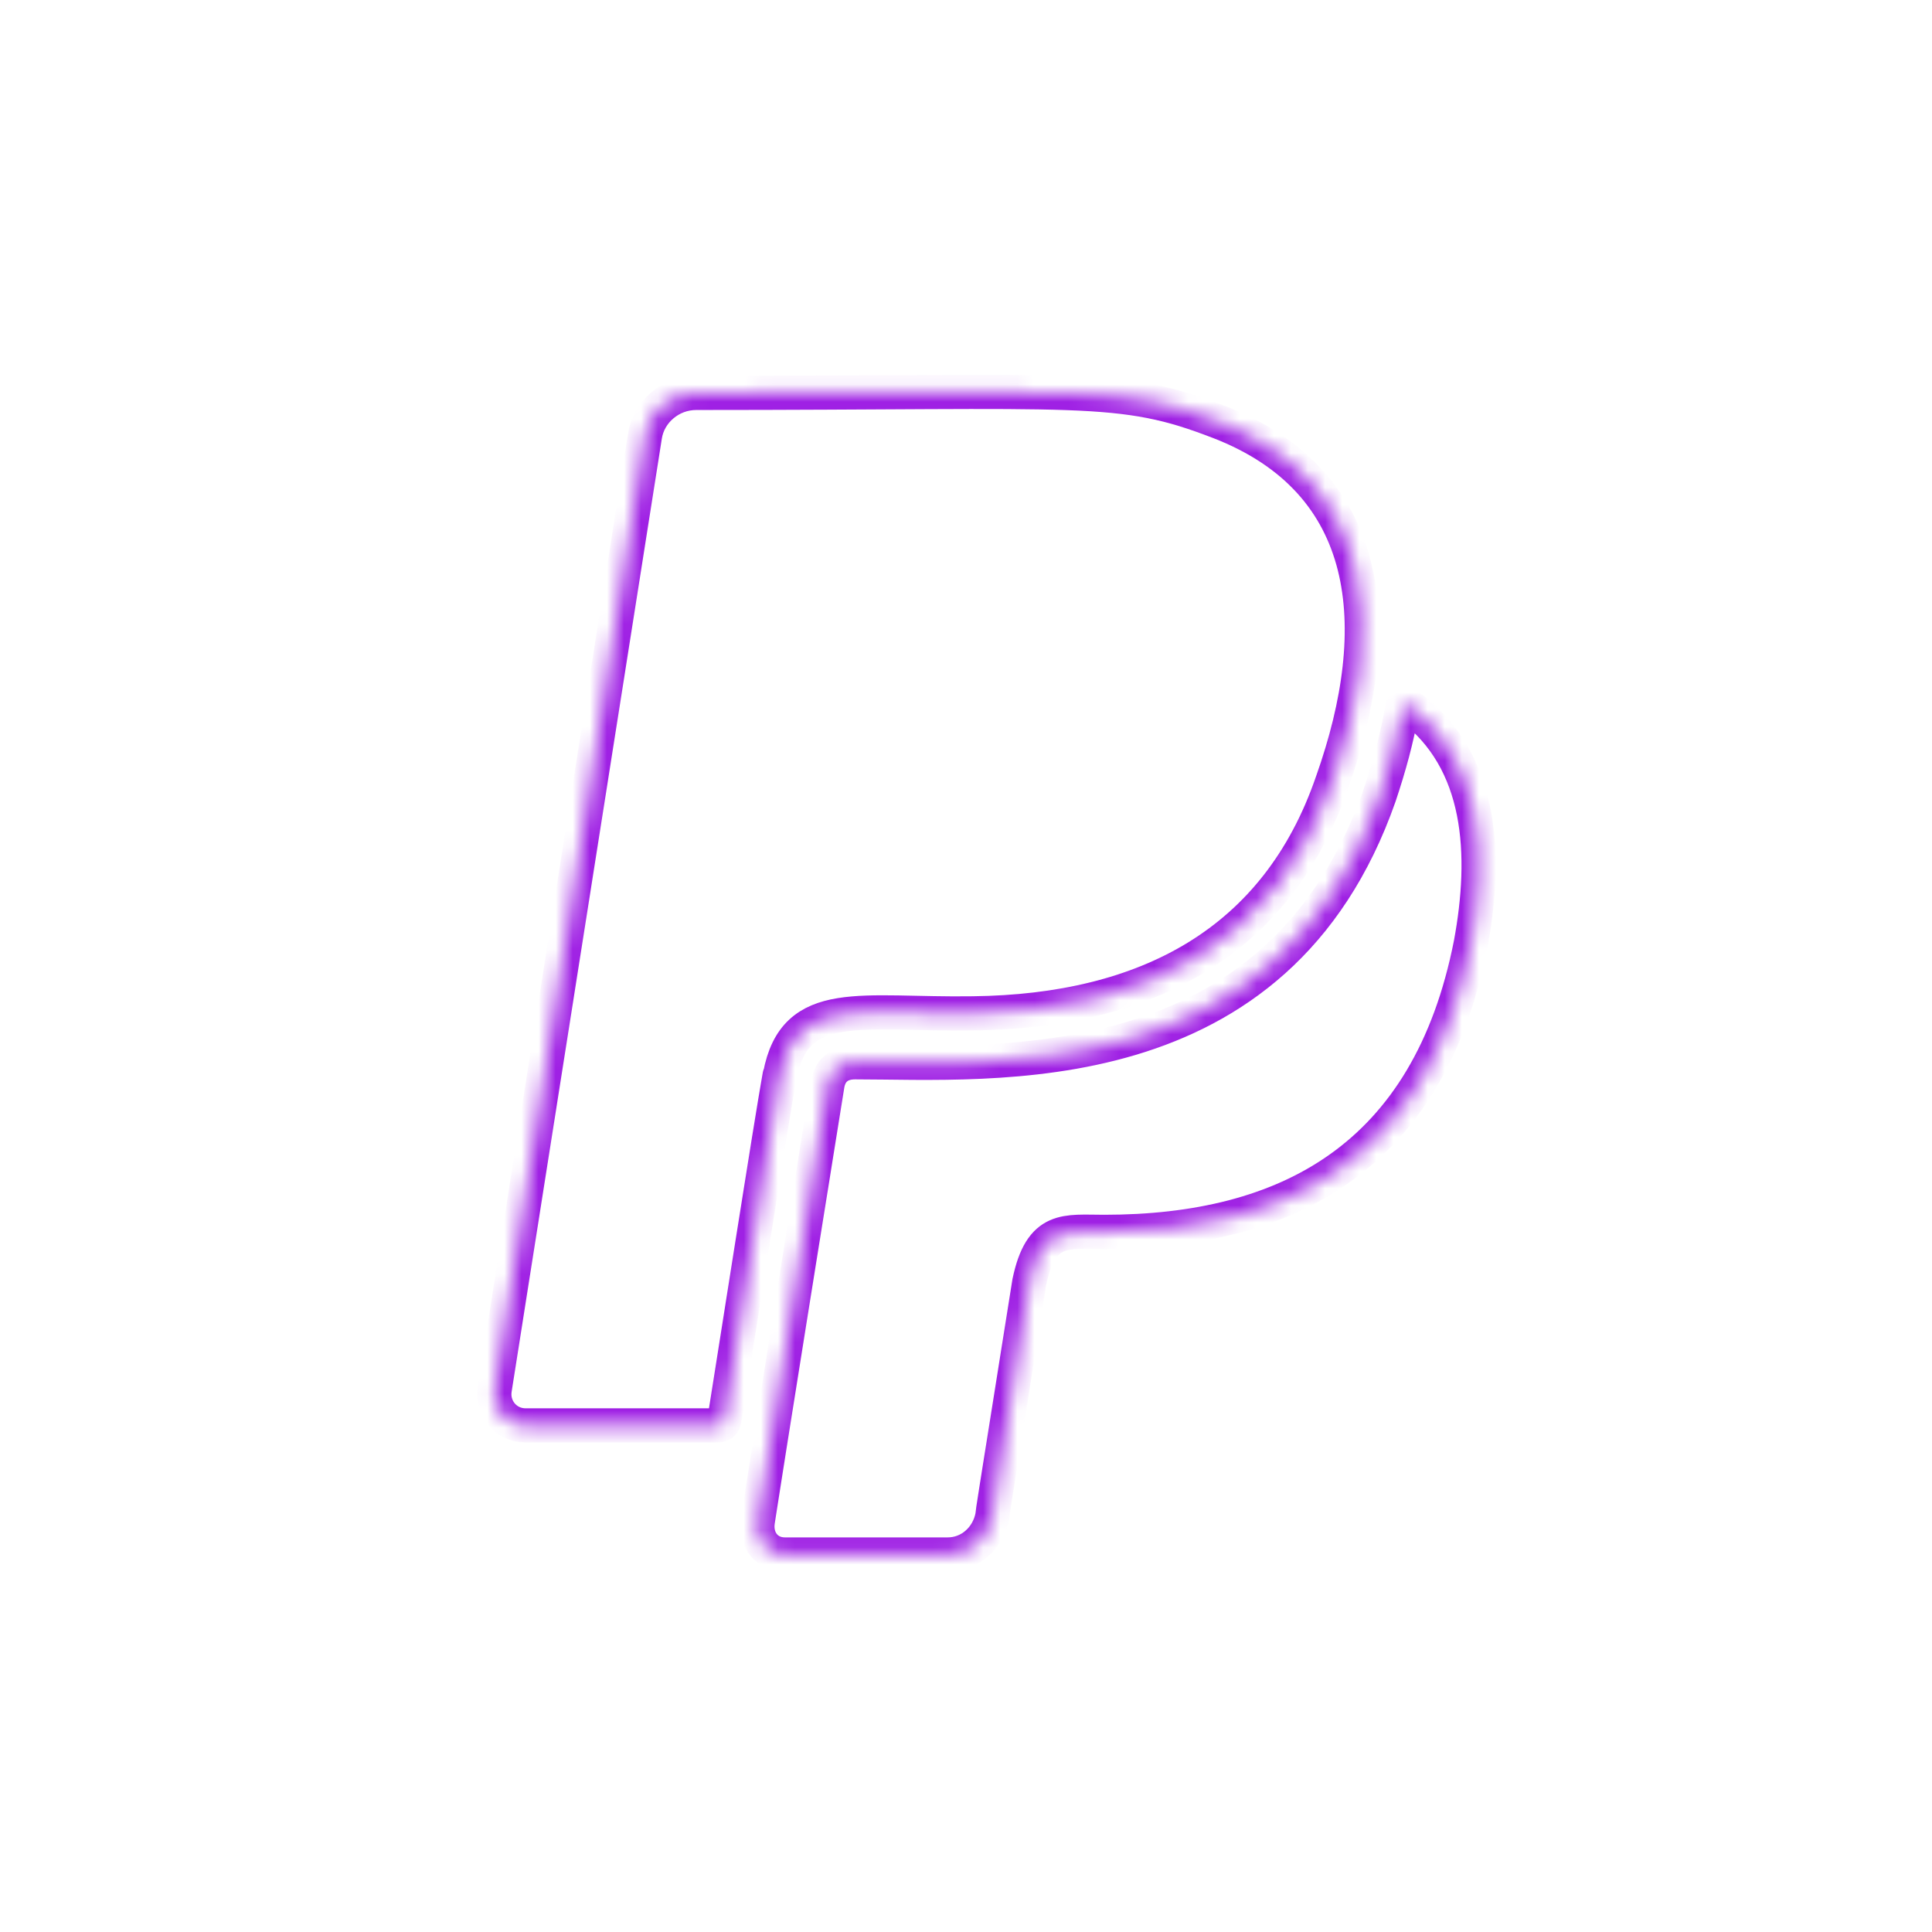 <svg xmlns="http://www.w3.org/2000/svg" width="113" height="113" viewBox="0 0 113 113" fill="none"><mask id="path-1-inside-1_380_43" fill="white"><path d="M45.6 62.9C45.08 65.78 42.99 79.2 42.38 83C42.34 83.27 42.23 83.37 41.93 83.37H30.74C29.6 83.37 28.78 82.38 28.93 81.29L37.72 25.51C37.94 24.07 39.23 22.98 40.72 22.98C63.56 22.98 65.48 22.43 71.32 24.69C80.33 28.18 81.16 36.61 77.92 45.73C74.7 55.12 67.05 59.15 56.91 59.27C50.4 59.37 46.49 58.22 45.62 62.9H45.6ZM82.45 41.32C82.18 41.13 82.08 41.05 82 41.51C81.7 43.22 81.24 44.88 80.68 46.55C74.7 63.62 58.11 62.13 50.01 62.13C49.1 62.13 48.5 62.62 48.38 63.54C44.99 84.6 44.32 88.99 44.32 88.99C44.17 90.05 44.84 90.92 45.91 90.92H55.43C56.72 90.92 57.78 89.98 58.04 88.69C58.14 87.88 57.88 89.6 60.2 75C60.89 71.7 62.34 72.05 64.59 72.05C75.24 72.05 83.55 67.73 86.02 55.21C86.99 49.99 86.71 44.5 82.45 41.32Z"></path></mask><path d="M45.6 62.9C45.08 65.78 42.99 79.2 42.38 83C42.34 83.27 42.23 83.37 41.93 83.37H30.74C29.6 83.37 28.78 82.38 28.93 81.29L37.72 25.51C37.94 24.07 39.23 22.98 40.72 22.98C63.56 22.98 65.48 22.43 71.32 24.69C80.33 28.18 81.16 36.61 77.92 45.73C74.7 55.12 67.05 59.15 56.91 59.27C50.4 59.37 46.49 58.22 45.62 62.9H45.6ZM82.45 41.32C82.18 41.13 82.08 41.05 82 41.51C81.7 43.22 81.24 44.88 80.68 46.55C74.7 63.62 58.11 62.13 50.01 62.13C49.1 62.13 48.5 62.62 48.38 63.54C44.99 84.6 44.32 88.99 44.32 88.99C44.17 90.05 44.84 90.92 45.91 90.92H55.43C56.72 90.92 57.78 89.98 58.04 88.69C58.14 87.88 57.88 89.6 60.2 75C60.89 71.7 62.34 72.05 64.59 72.05C75.24 72.05 83.55 67.73 86.02 55.21C86.99 49.99 86.71 44.5 82.45 41.32Z" stroke="#9F21E4" stroke-width="2" stroke-linejoin="round" mask="url(#path-1-inside-1_380_43)"></path></svg>